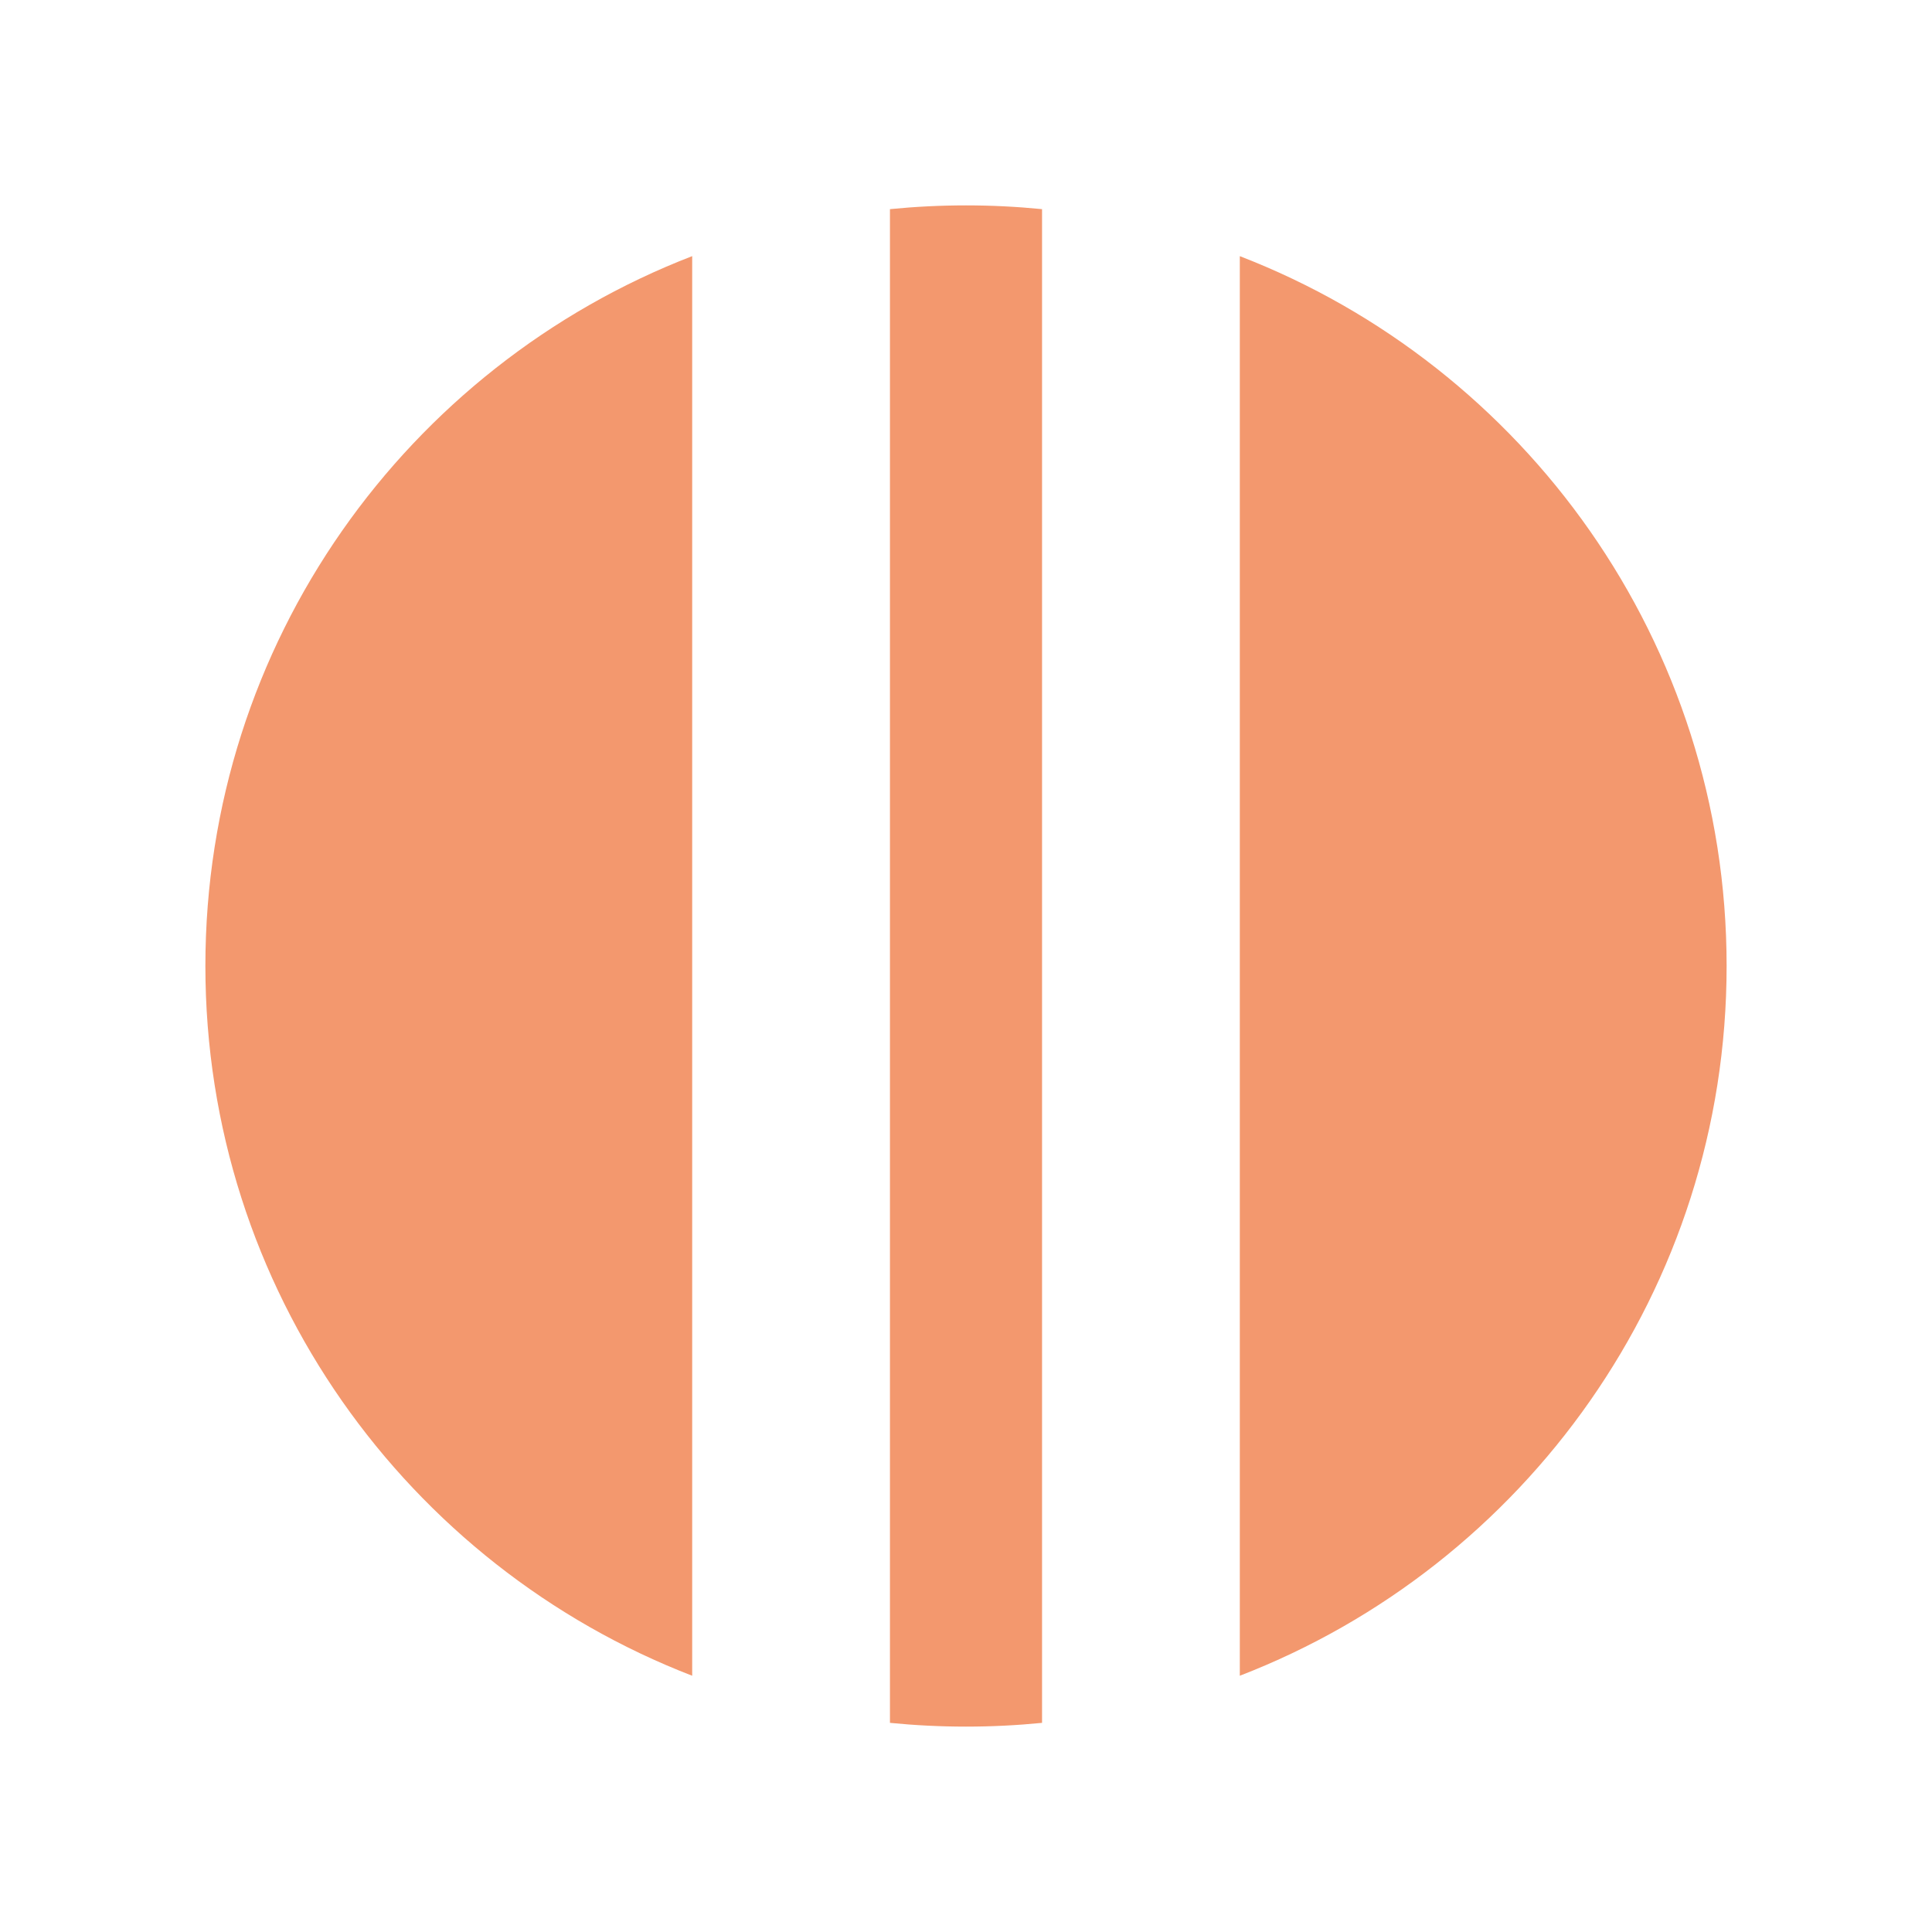 <?xml version="1.0" encoding="utf-8"?>
<svg version="1.1" id="Ebene_1" x="0px" y="0px" style="enable-background:new 0 0 2834.65 311.81;" width="360px" height="360px" viewBox="0 0 360 360" xmlns="http://www.w3.org/2000/svg">
  <style type="text/css">
	.st0{fill:#F3986E;}
</style>
  <g>
    <path class="st0" d="M 128.97 47.73 C 75.91 68.22 38.27 119.71 38.27 179.99 C 38.27 240.28 75.92 291.77 128.98 312.25 L 128.98 47.73 L 128.97 47.73 Z"/>
    <path class="st0" d="M 231.02 47.73 L 231.02 312.25 C 284.08 291.77 321.73 240.28 321.73 179.99 C 321.73 119.71 284.08 68.22 231.02 47.73 Z"/>
    <path class="st0" d="M 194.17 38.97 C 189.51 38.51 184.78 38.27 180 38.27 C 175.22 38.27 170.49 38.51 165.83 38.97 L 165.83 321.03 C 170.49 321.49 175.22 321.73 180 321.73 C 184.78 321.73 189.51 321.49 194.17 321.03 L 194.17 38.97 Z"/>
  </g>
</svg>